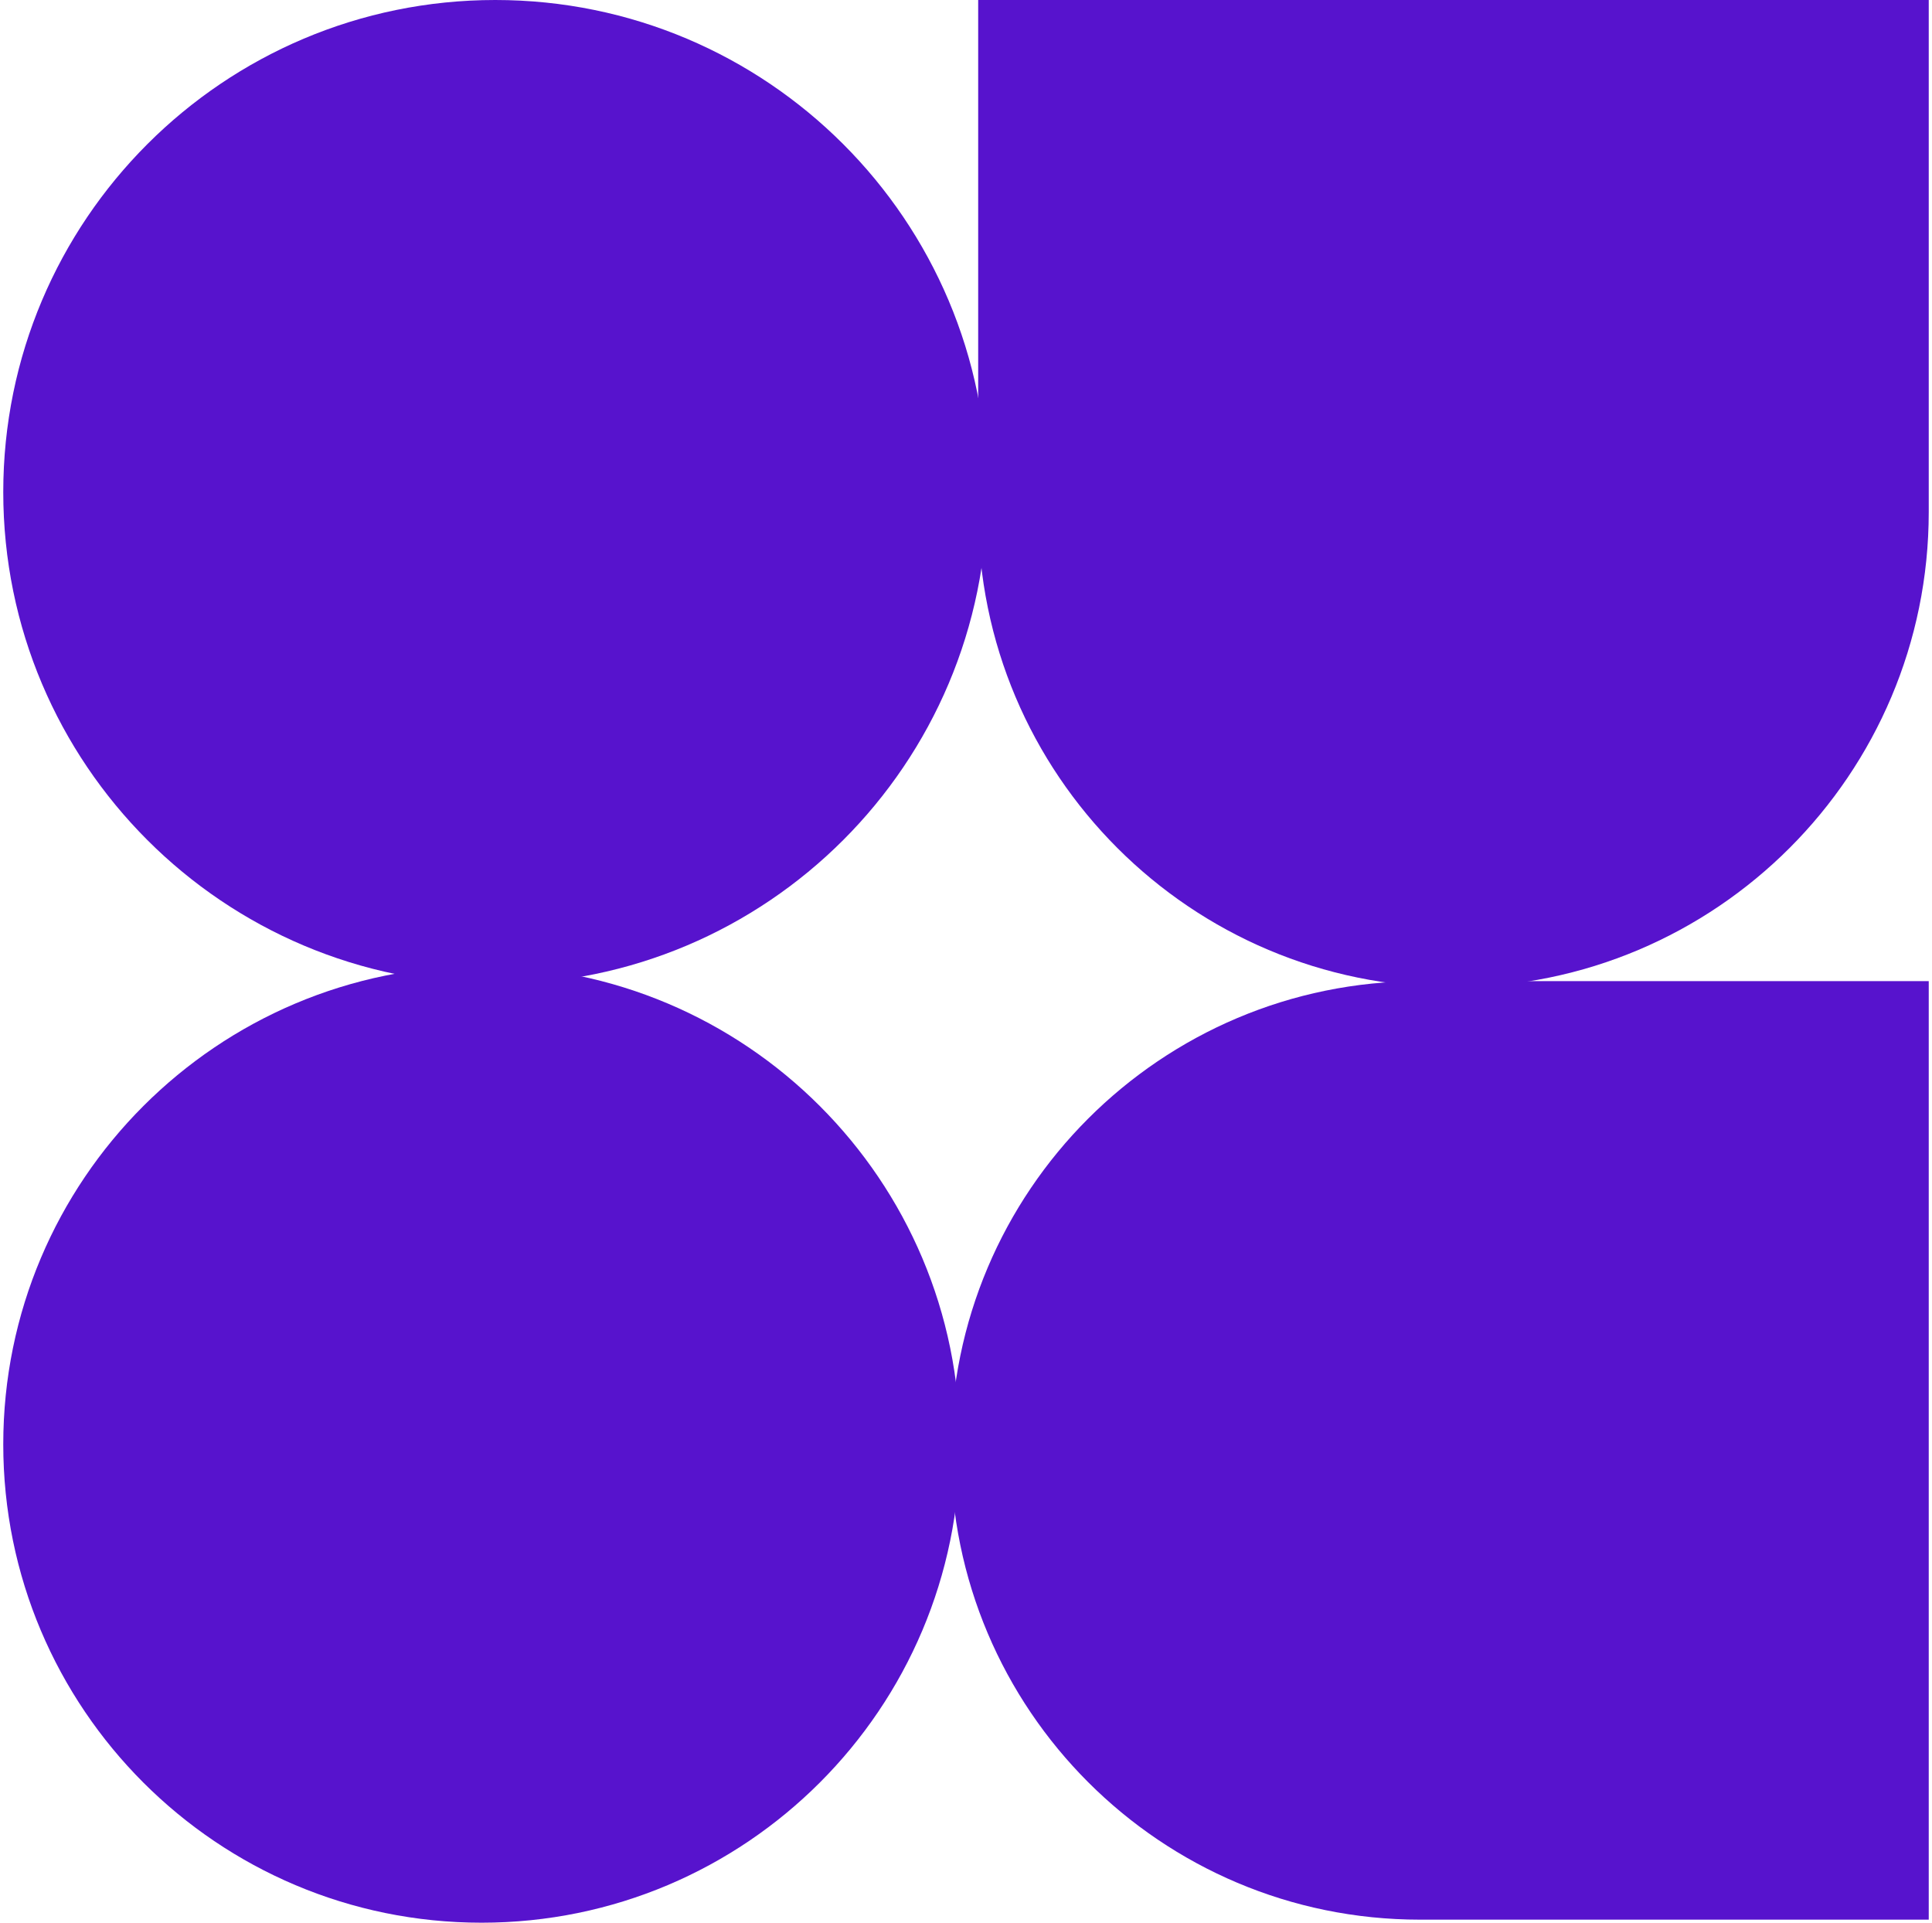 <?xml version="1.0" encoding="UTF-8"?>
<svg data-bbox="0.341 0 201.319 200.999" xmlns="http://www.w3.org/2000/svg" viewBox="0 0 202 201" height="201" width="202" data-type="color">
    <g>
        <path fill="#5713CD" d="M201.659 102.57v98.111h-53.196c-27.093 0-49.056-21.963-49.056-49.055 0-27.093 21.963-49.056 49.056-49.056h53.196Z" data-color="1"/>
        <path fill="#5713CD" d="M102.274 0h99.386v53.515c0 27.445-22.249 49.693-49.693 49.693s-49.693-22.248-49.693-49.693V0Z" data-color="1"/>
        <path fill="#5713CD" d="M103.229 51.444c0 28.412-23.032 51.444-51.444 51.444-28.412 0-51.444-23.032-51.444-51.444C.341 23.032 23.373 0 51.785 0c28.412 0 51.444 23.032 51.444 51.444z" data-color="1"/>
        <path fill="#5713CD" d="M100.363 150.988c0 27.62-22.39 50.011-50.011 50.011-27.62 0-50.011-22.39-50.011-50.011 0-27.62 22.39-50.011 50.011-50.011 27.62 0 50.011 22.39 50.011 50.011z" data-color="1"/>
    </g>
</svg>
